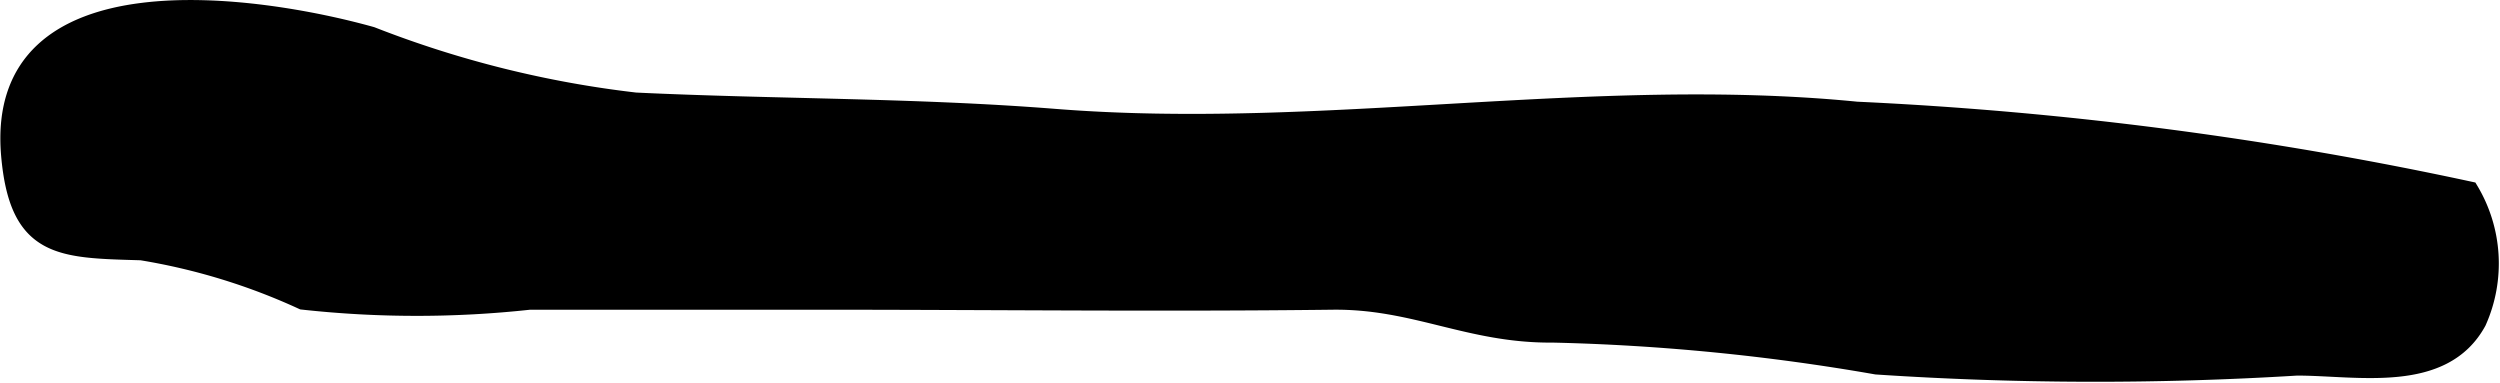 <?xml version="1.0" encoding="UTF-8"?>
<svg xmlns="http://www.w3.org/2000/svg"
     version="1.1"
     width="8.099mm"
     height="1.24mm"
     viewBox="0 0 22.957 3.516">
   <defs>
      <style type="text/css"><![CDATA[
      .a {
        stroke: #000;
        stroke-miterlimit: 10;
        stroke-width: 0.15px;
      }
    ]]></style>
   </defs>
   <path class="a"
         d="M9.687,1.075C8.402.973,7.115.986,5.834.925a9.697,9.697,0,0,1-2.423-.604C2.372.03-.067-.34.081,1.421c.075.882.47.873,1.213.895a5.758,5.758,0,0,1,1.48.453,9.594,9.594,0,0,0,2.088.001h2.674c1.567,0,3.134.019,4.697,0,.758-.01,1.257.31,2.029.302a19.888,19.888,0,0,1,2.97.293,30.269,30.269,0,0,0,3.864.01c.558,0,1.344.17,1.664-.417a1.315,1.315,0,0,0-.073-1.215,34.215,34.215,0,0,0-5.635-.734C14.623.769,12.142,1.27,9.687,1.075Z"/>
</svg>
